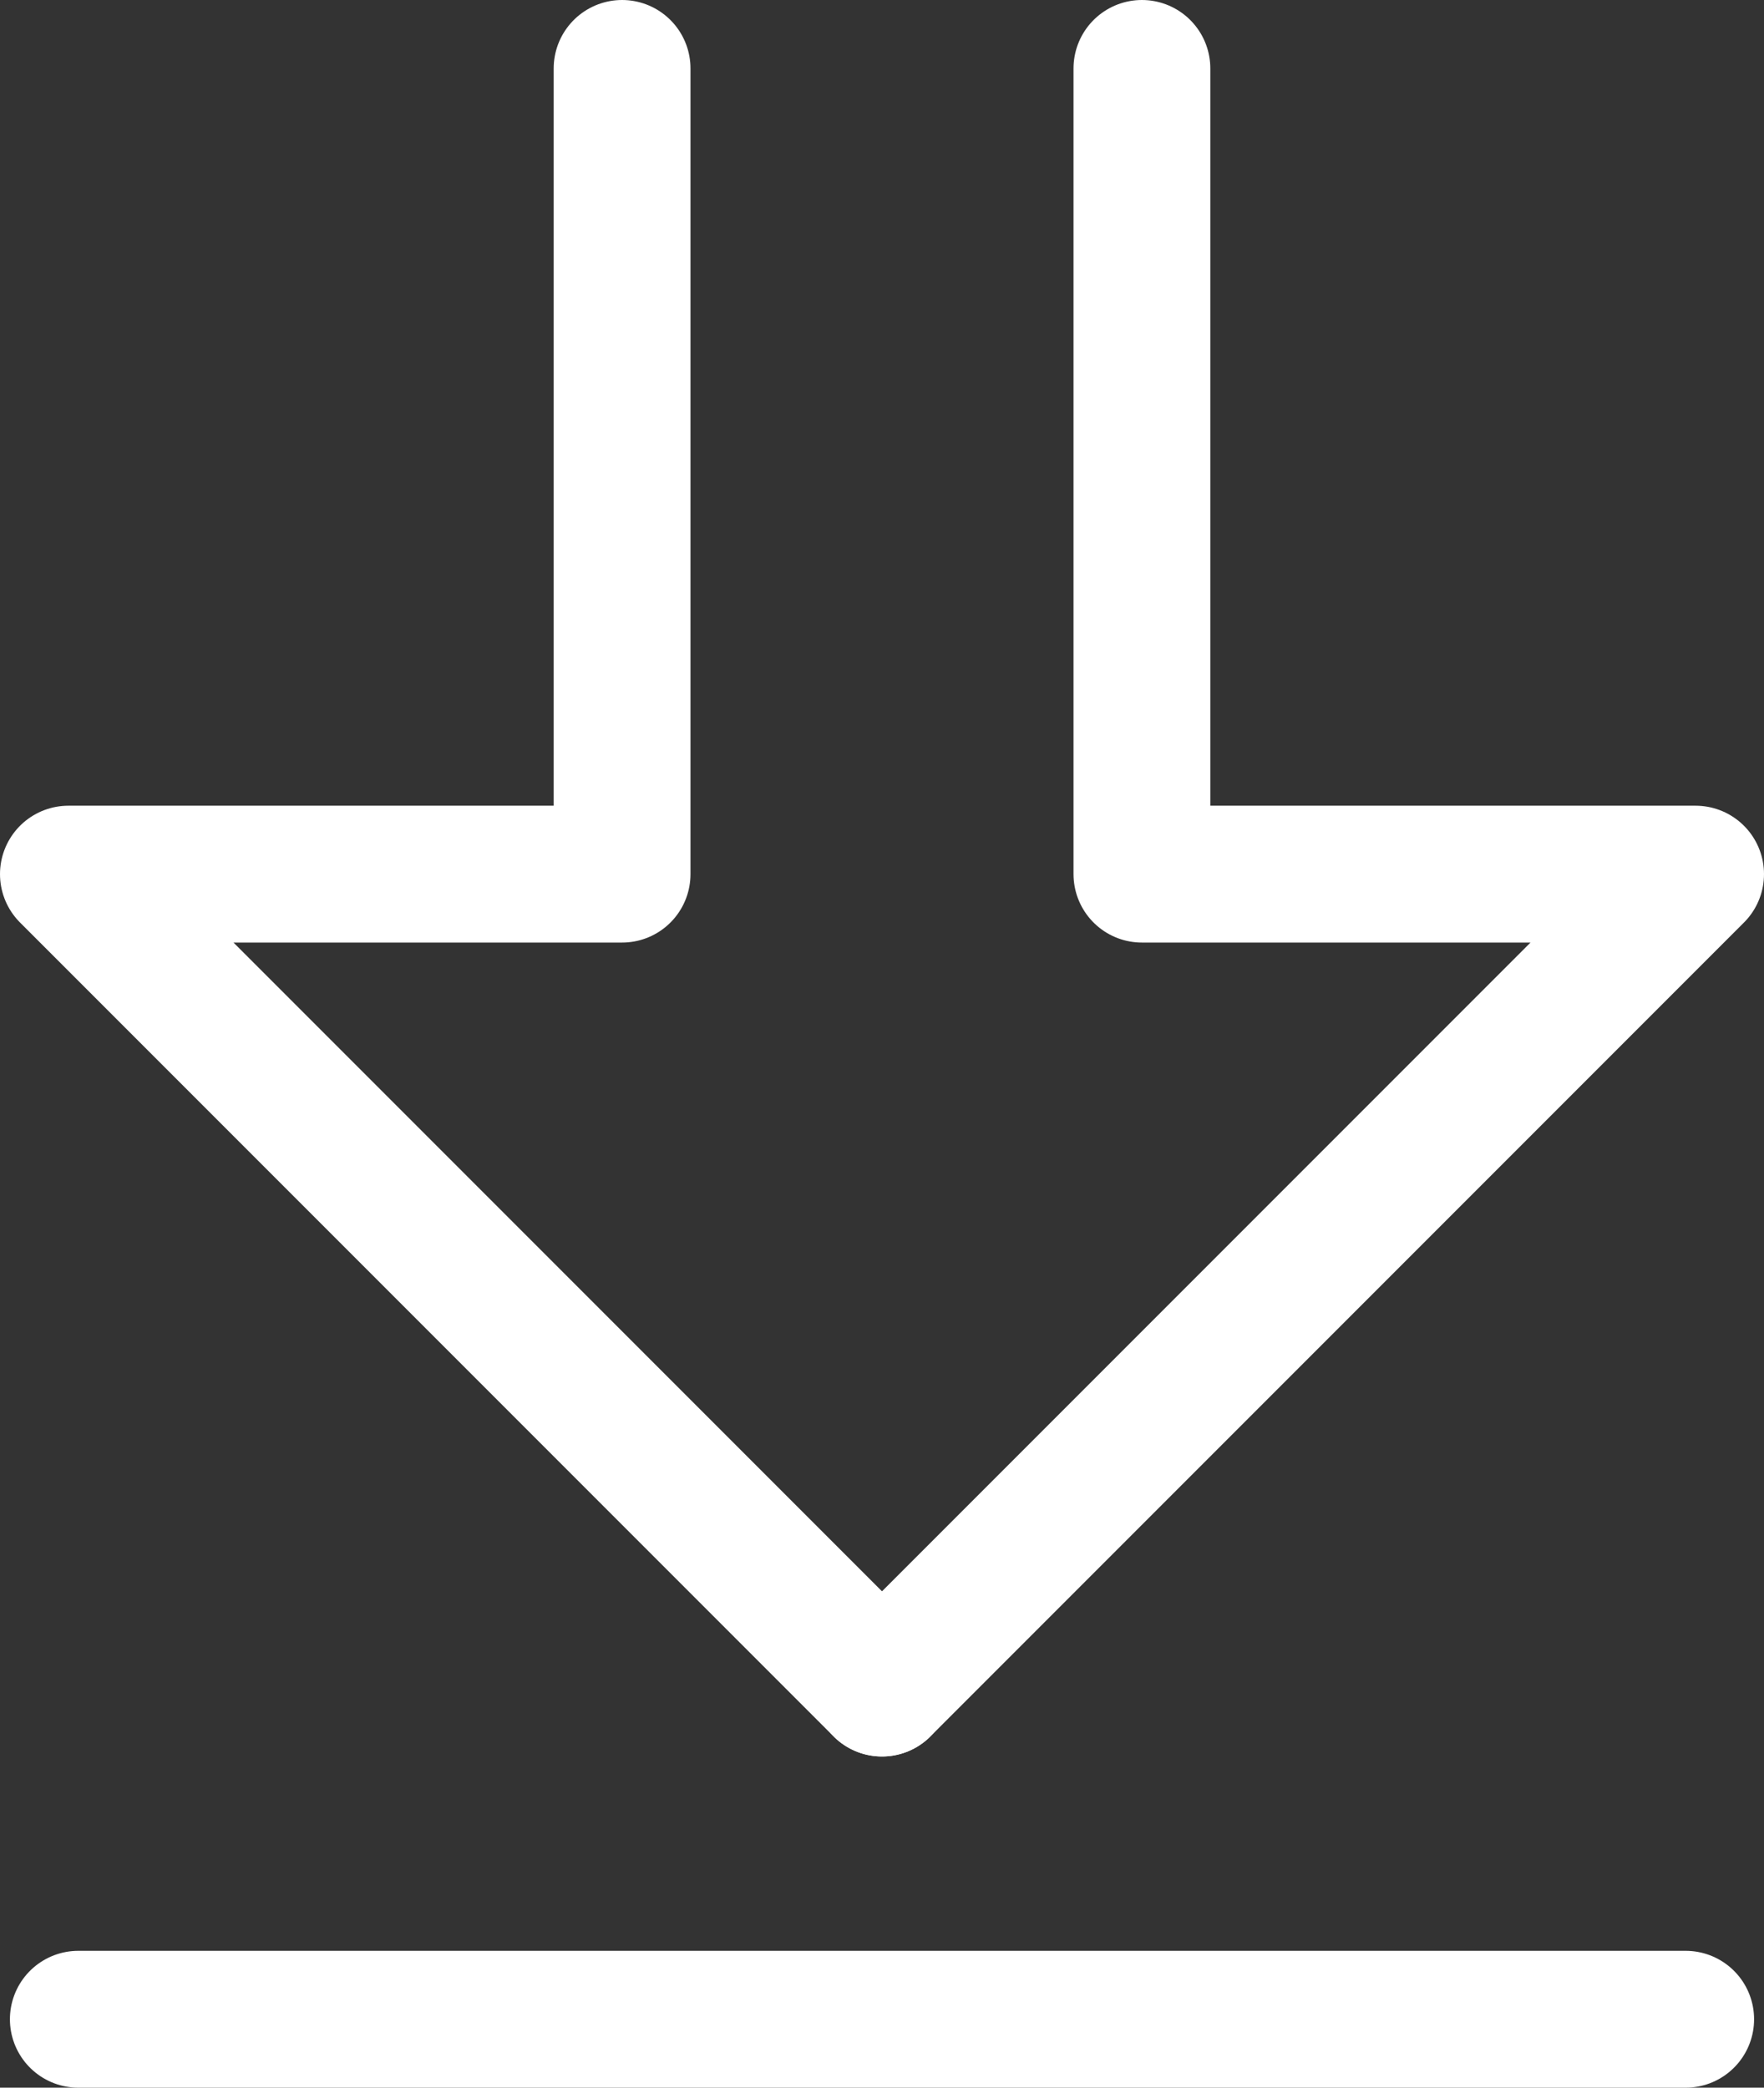 <?xml version="1.0" encoding="UTF-8"?><svg id="Ebene_2" xmlns="http://www.w3.org/2000/svg" viewBox="0 0 51.58 61.02"><rect x="0" y="0" width="51.58" height="61.02" fill="#333333" stroke="none"/><defs><style>.cls-1{fill:none;stroke:#fff;stroke-linecap:round;stroke-linejoin:round;stroke-width:4px;}</style></defs><g id="Ebene_1-2"><line class="cls-1" x1="2.29" y1="59.02" x2="49.29" y2="59.02"/><polyline class="cls-1" points="25.79 49.34 2 25.55 18.19 25.55 18.19 2"/><polyline class="cls-1" points="25.79 49.34 49.58 25.55 33.39 25.55 33.39 2"/></g></svg>